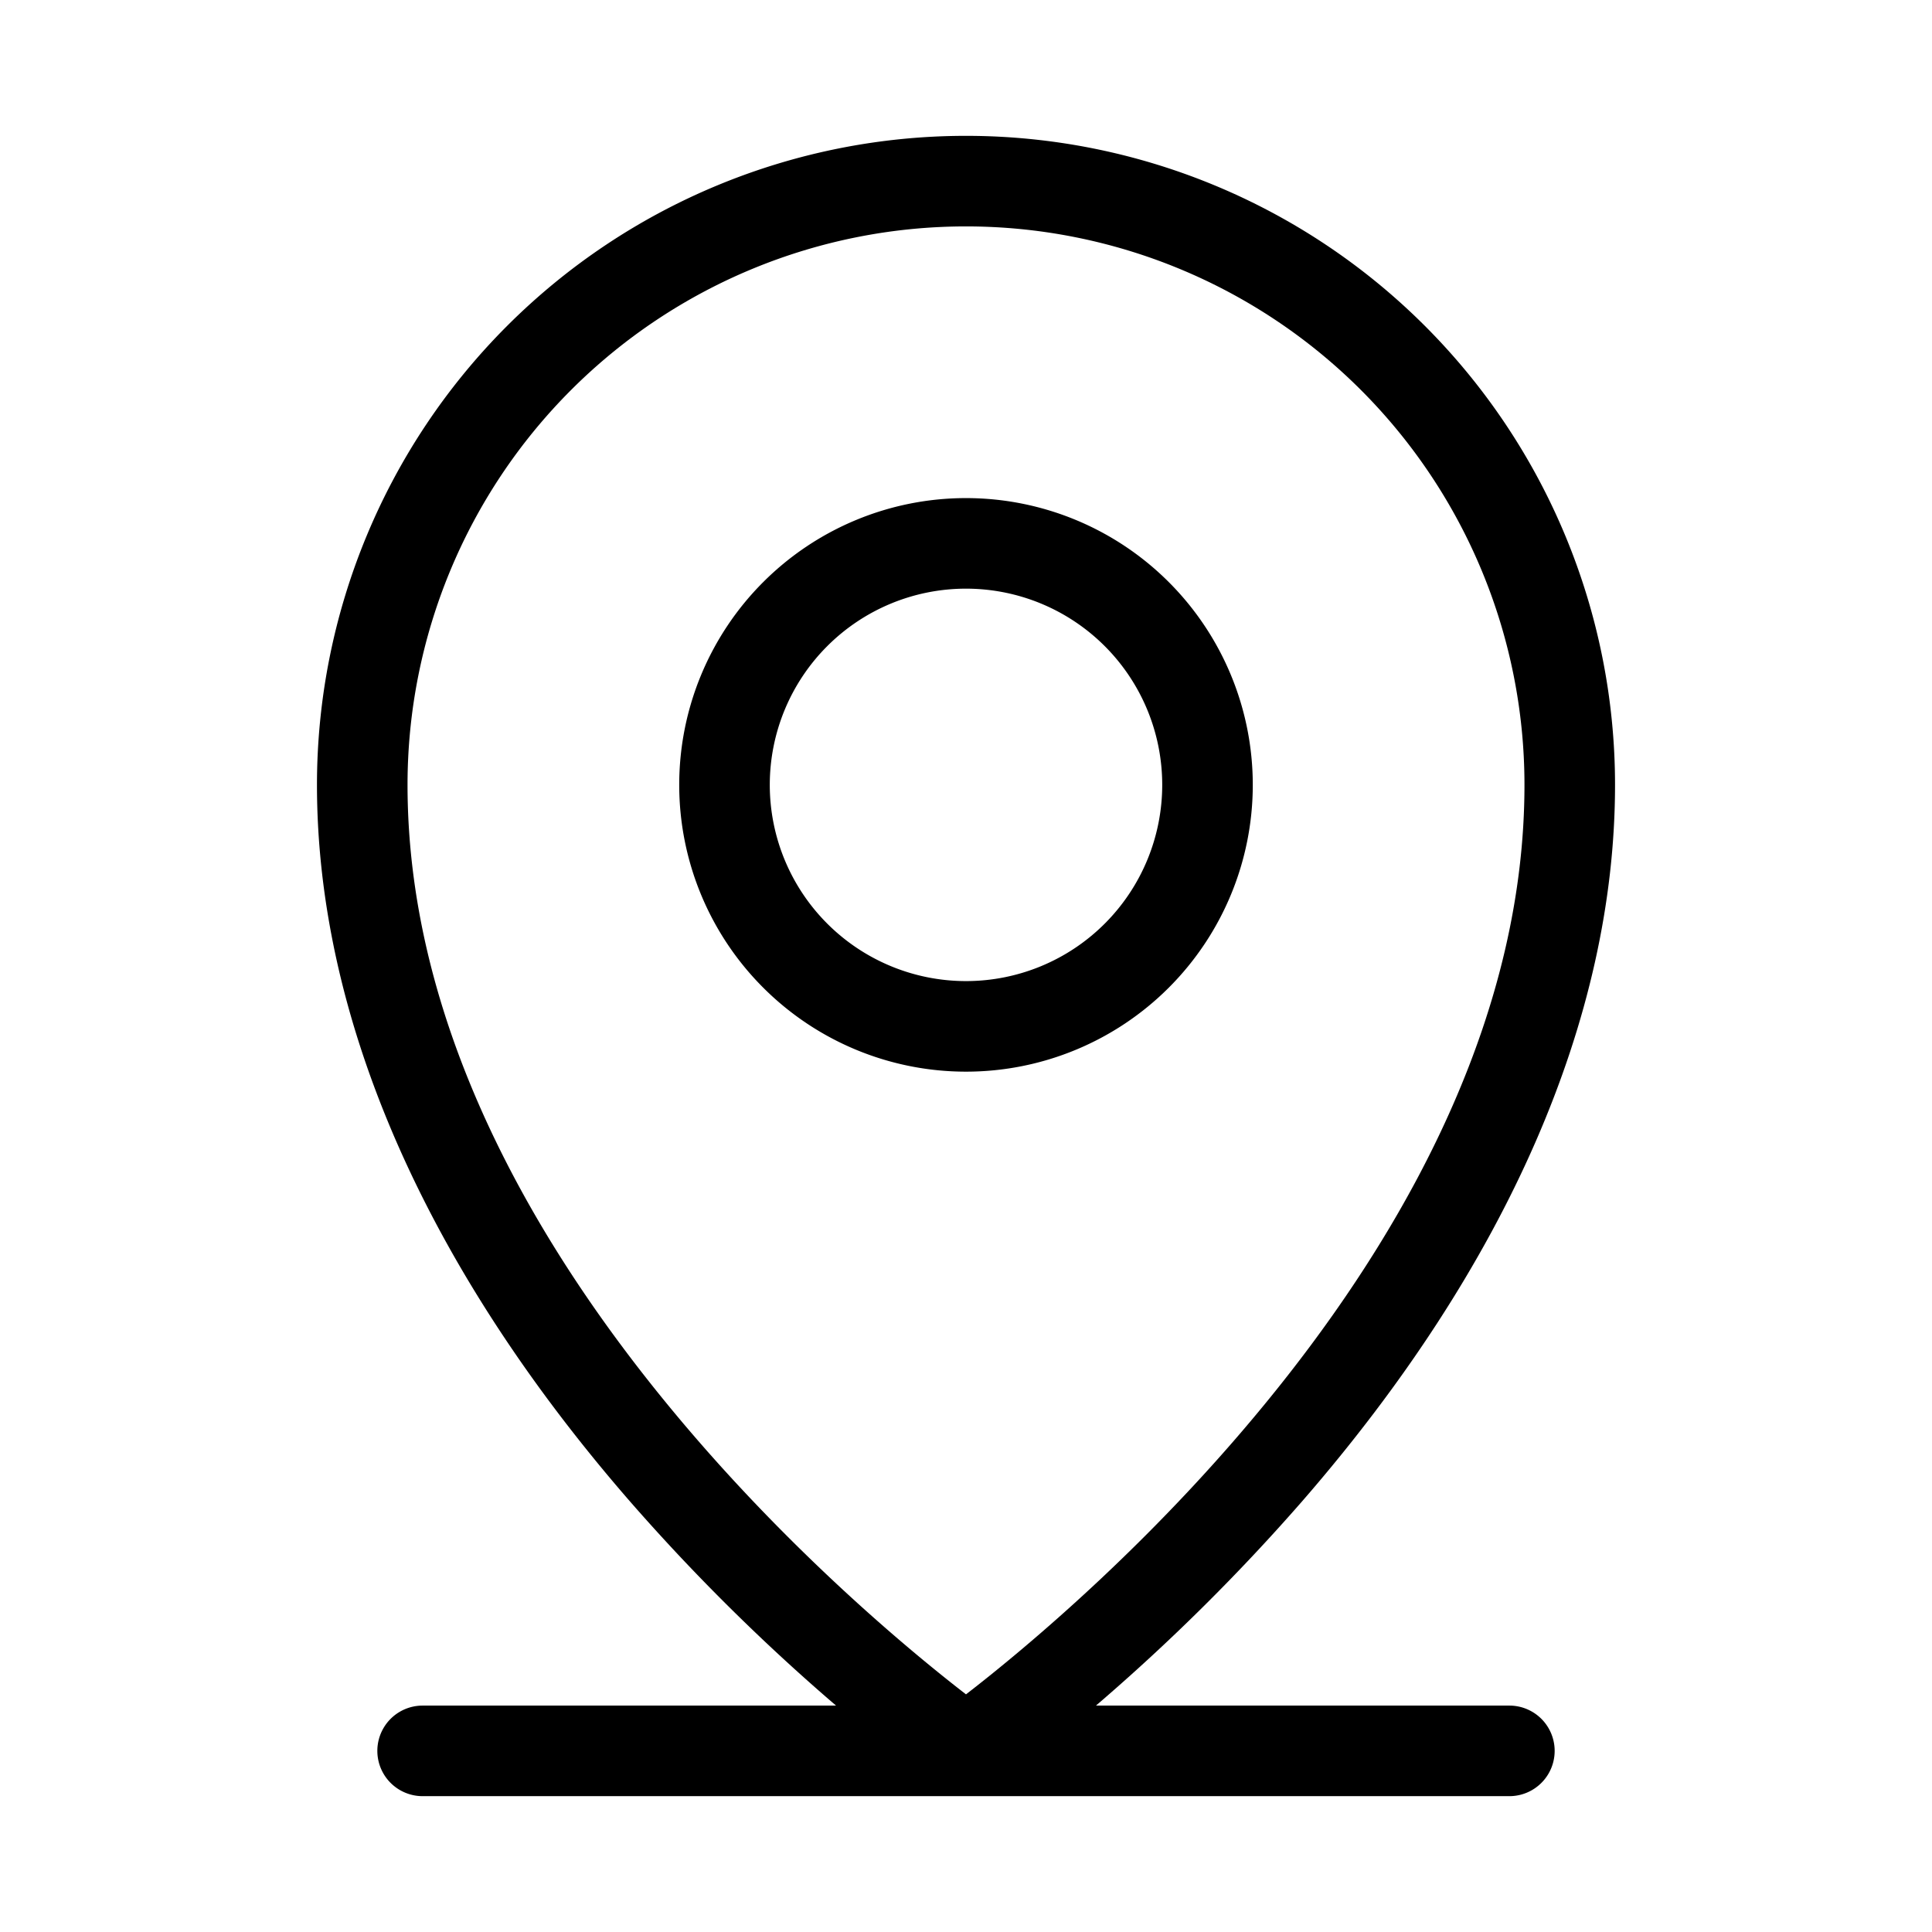 <?xml version="1.0" encoding="UTF-8"?>
<svg xmlns="http://www.w3.org/2000/svg" width="32" height="32" viewBox="0 0 256 256">
  <path d="M200 226h-54.78a266.37 266.37 0 0 0 27.31-27.06c27.13-31.2 41.47-64 41.47-94.94a86 86 0 0 0-172 0c0 30.91 14.34 63.74 41.47 94.94A266.37 266.37 0 0 0 110.78 226H56a6 6 0 0 0 0 12h144a6 6 0 0 0 0-12ZM54 104a74 74 0 0 1 148 0c0 59.62-59 108.93-74 120.51-15-11.58-74-60.89-74-120.51Zm112 0a38 38 0 1 0-38 38 38 38 0 0 0 38-38Zm-64 0a26 26 0 1 1 26 26 26 26 0 0 1-26-26Z"></path>
</svg>
